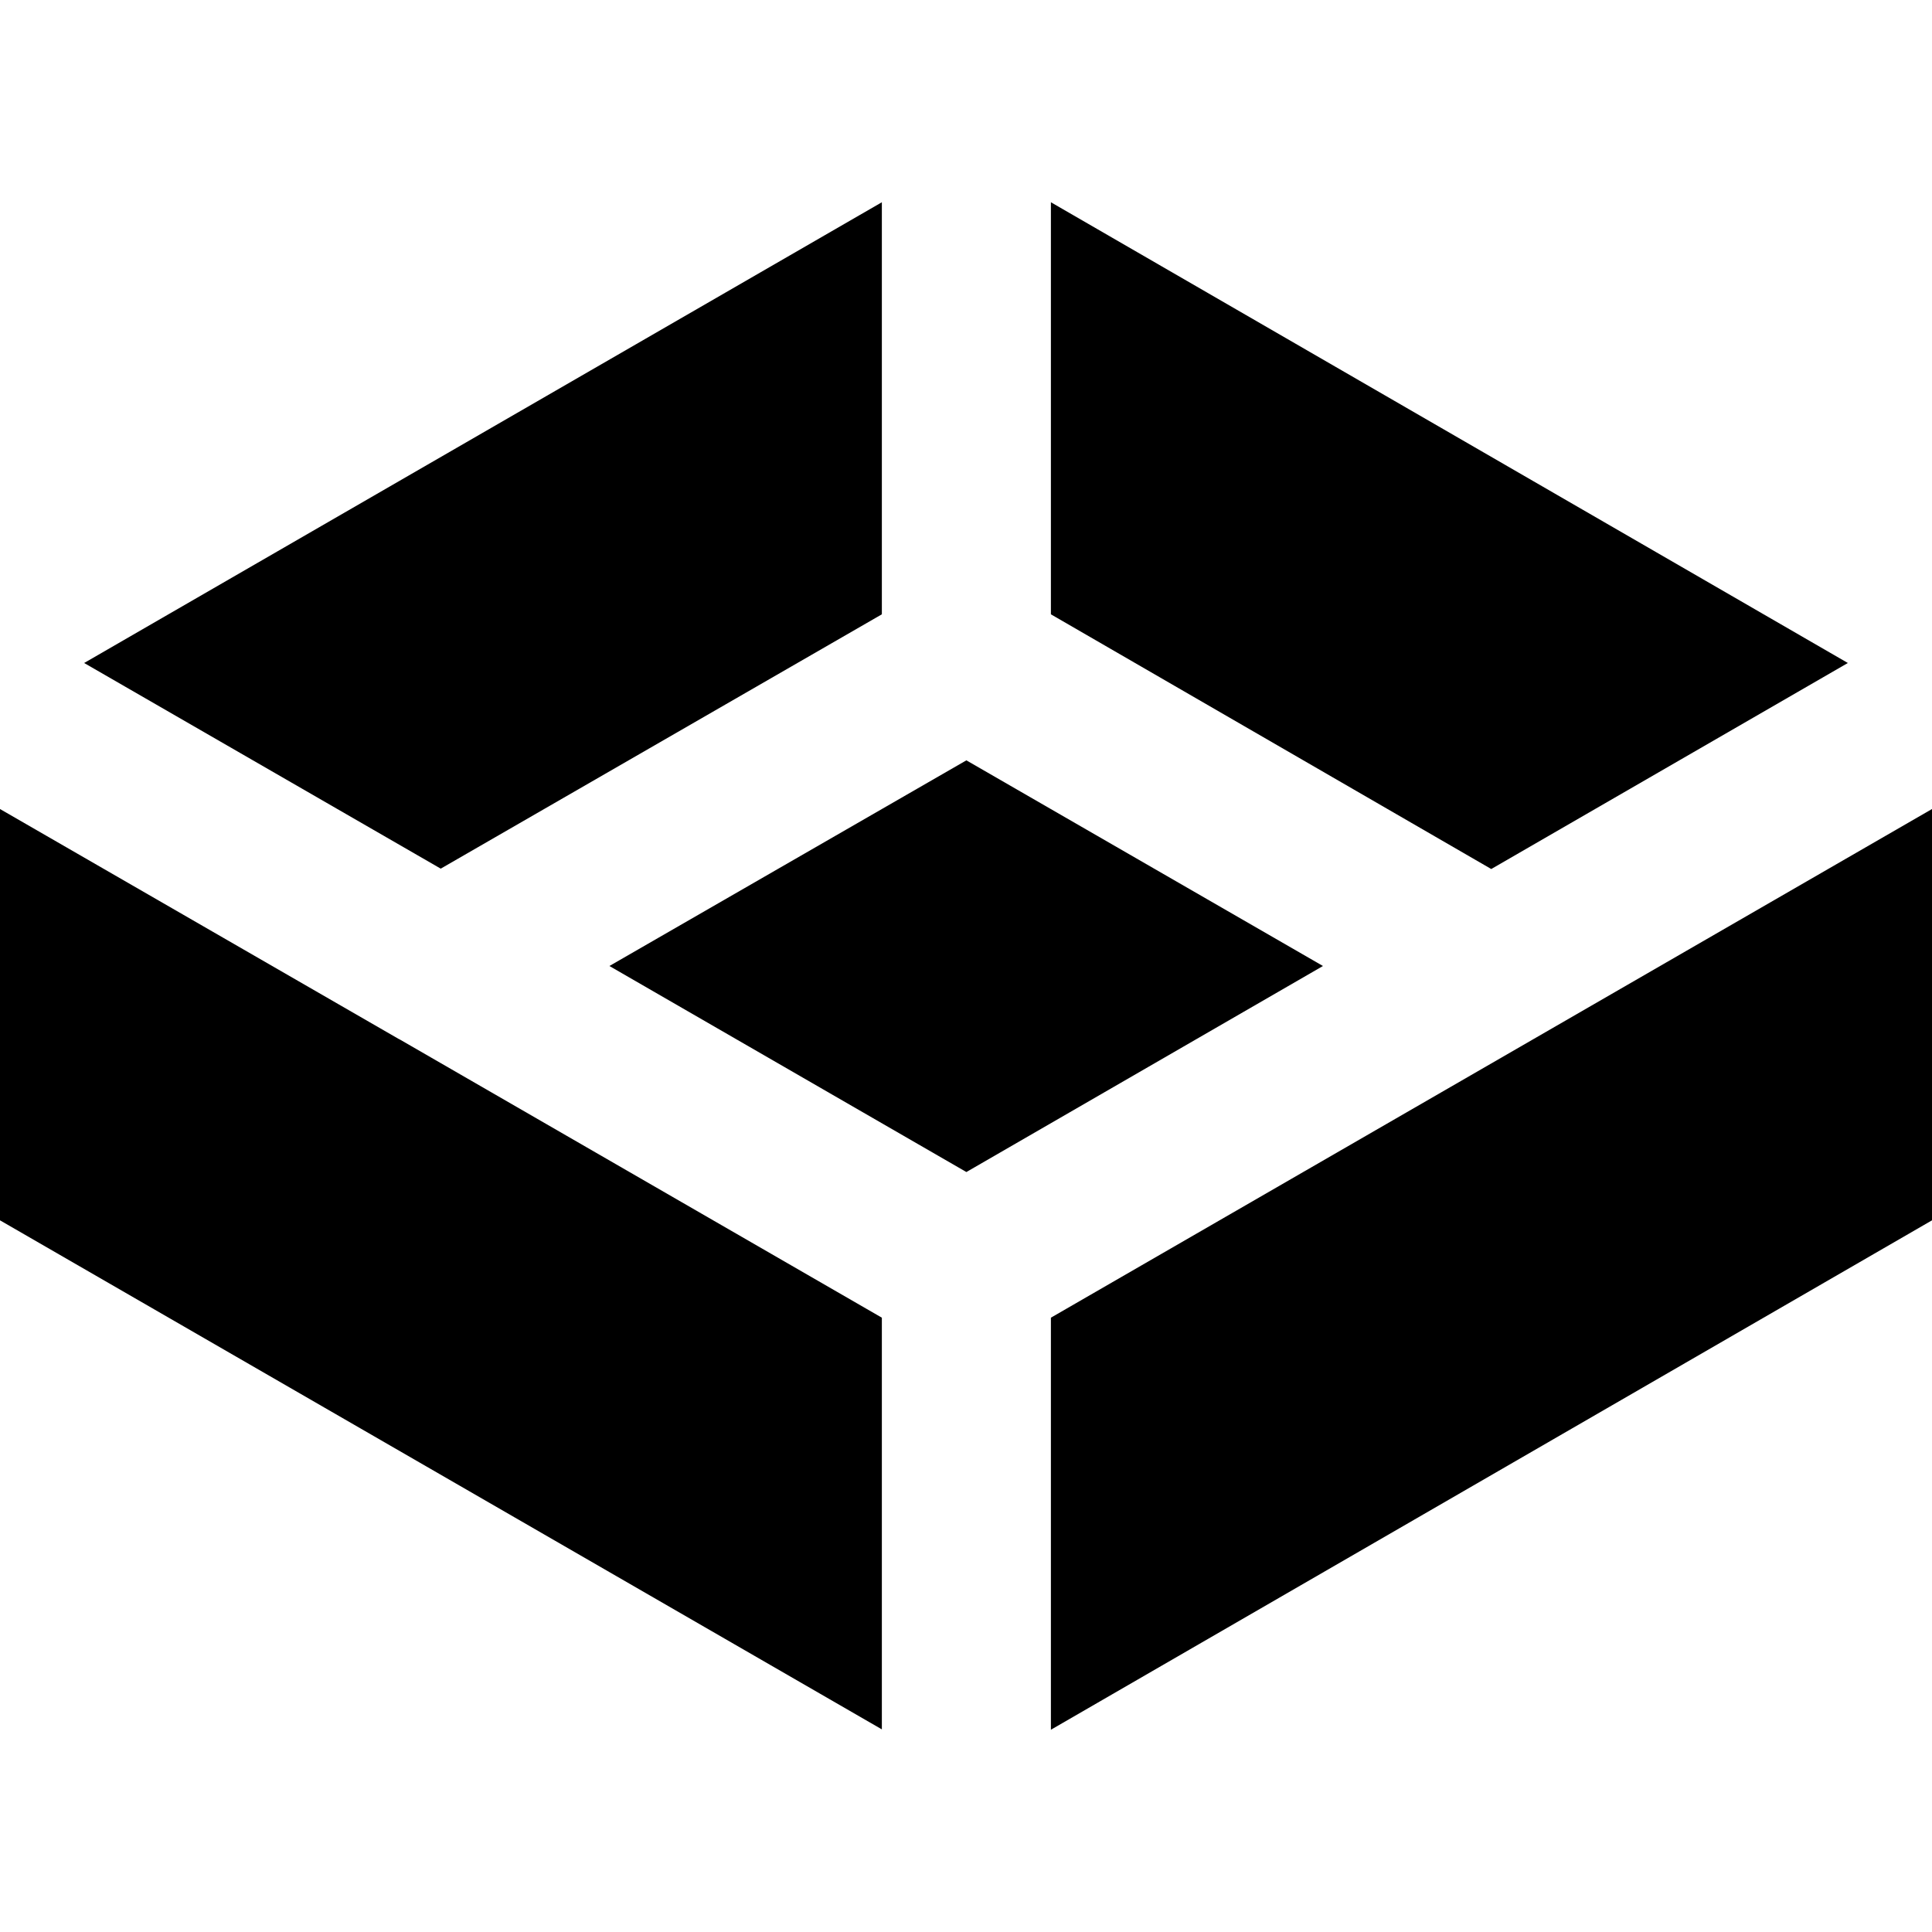 <?xml version="1.0" encoding="utf-8"?>
<!-- Generator: Adobe Illustrator 28.2.0, SVG Export Plug-In . SVG Version: 6.00 Build 0)  -->
<svg version="1.1" id="Layer_2_00000014609124968352250960000007515041275555357883_"
	 xmlns="http://www.w3.org/2000/svg" xmlns:xlink="http://www.w3.org/1999/xlink" x="0px" y="0px" viewBox="0 0 512 512"
	 style="enable-background:new 0 0 512 512;" xml:space="preserve">
<path d="M512,214.4v109l-233.5,135V349.2L512,214.4z M233.7,349.2v109.1L0,323.4v-109l105.6,60.9c0,0,0.2,0.1,0.4,0.2L233.7,349.2z
	 M350.6,256l-94.5,54.6L161.5,256l94.6-54.5L350.6,256z M489.7,175.7l-94.5,54.6l-116.7-67.5V53.6L489.7,175.7z M233.7,53.6v109.2
	l-116.9,67.4l-94.5-54.5L233.7,53.6z"/>
</svg>
